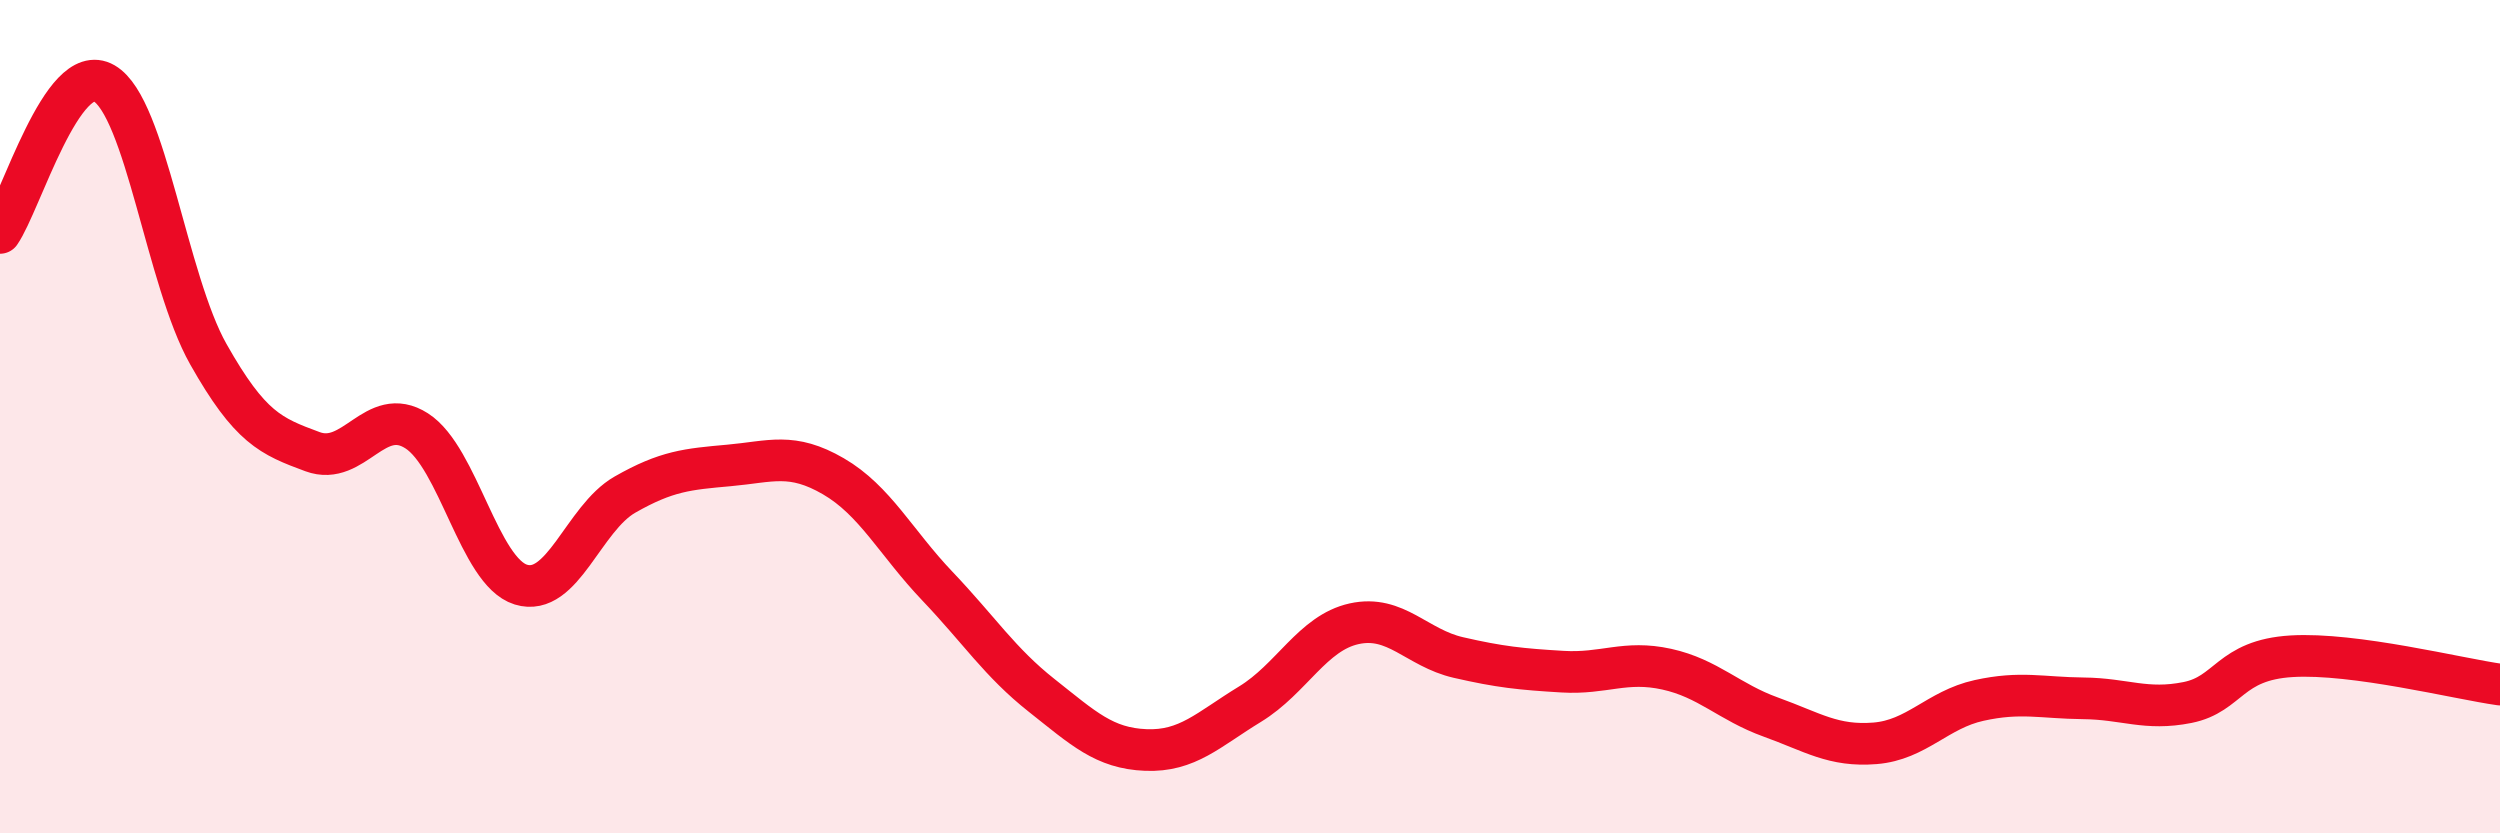 
    <svg width="60" height="20" viewBox="0 0 60 20" xmlns="http://www.w3.org/2000/svg">
      <path
        d="M 0,5.59 C 0.5,4.87 1.5,1.42 2.5,2 C 3.5,2.58 4,6.73 5,8.5 C 6,10.27 6.5,10.47 7.5,10.84 C 8.5,11.21 9,9.7 10,10.34 C 11,10.98 11.5,13.72 12.5,14.03 C 13.5,14.34 14,12.44 15,11.87 C 16,11.3 16.5,11.26 17.5,11.17 C 18.5,11.08 19,10.85 20,11.43 C 21,12.01 21.5,13.02 22.5,14.07 C 23.5,15.12 24,15.9 25,16.69 C 26,17.48 26.5,17.96 27.5,18 C 28.5,18.04 29,17.51 30,16.9 C 31,16.29 31.5,15.19 32.5,14.97 C 33.5,14.75 34,15.55 35,15.78 C 36,16.01 36.5,16.06 37.5,16.12 C 38.5,16.18 39,15.84 40,16.06 C 41,16.28 41.5,16.85 42.5,17.21 C 43.5,17.57 44,17.92 45,17.84 C 46,17.76 46.5,17.03 47.5,16.81 C 48.5,16.59 49,16.75 50,16.76 C 51,16.77 51.5,17.06 52.5,16.86 C 53.5,16.66 53.5,15.84 55,15.75 C 56.5,15.66 59,16.29 60,16.43L60 20L0 20Z"
        fill="#EB0A25"
        opacity="0.1"
        stroke-linecap="round"
        stroke-linejoin="round"
      />
      <path
        d="M 0,5.59 C 0.5,4.87 1.5,1.42 2.5,2 C 3.5,2.58 4,6.73 5,8.5 C 6,10.27 6.5,10.47 7.5,10.84 C 8.5,11.21 9,9.7 10,10.34 C 11,10.98 11.5,13.72 12.5,14.03 C 13.5,14.34 14,12.44 15,11.87 C 16,11.3 16.5,11.26 17.5,11.17 C 18.5,11.08 19,10.85 20,11.43 C 21,12.01 21.5,13.02 22.5,14.07 C 23.5,15.12 24,15.9 25,16.69 C 26,17.48 26.5,17.96 27.5,18 C 28.5,18.04 29,17.51 30,16.9 C 31,16.29 31.5,15.19 32.5,14.97 C 33.5,14.75 34,15.55 35,15.78 C 36,16.01 36.5,16.06 37.5,16.12 C 38.5,16.18 39,15.84 40,16.06 C 41,16.28 41.5,16.85 42.5,17.21 C 43.5,17.57 44,17.92 45,17.84 C 46,17.76 46.5,17.03 47.5,16.81 C 48.5,16.59 49,16.75 50,16.76 C 51,16.77 51.5,17.06 52.5,16.86 C 53.5,16.66 53.5,15.84 55,15.75 C 56.5,15.66 59,16.29 60,16.43"
        stroke="#EB0A25"
        stroke-width="1"
        fill="none"
        stroke-linecap="round"
        stroke-linejoin="round"
      />
    </svg>
  